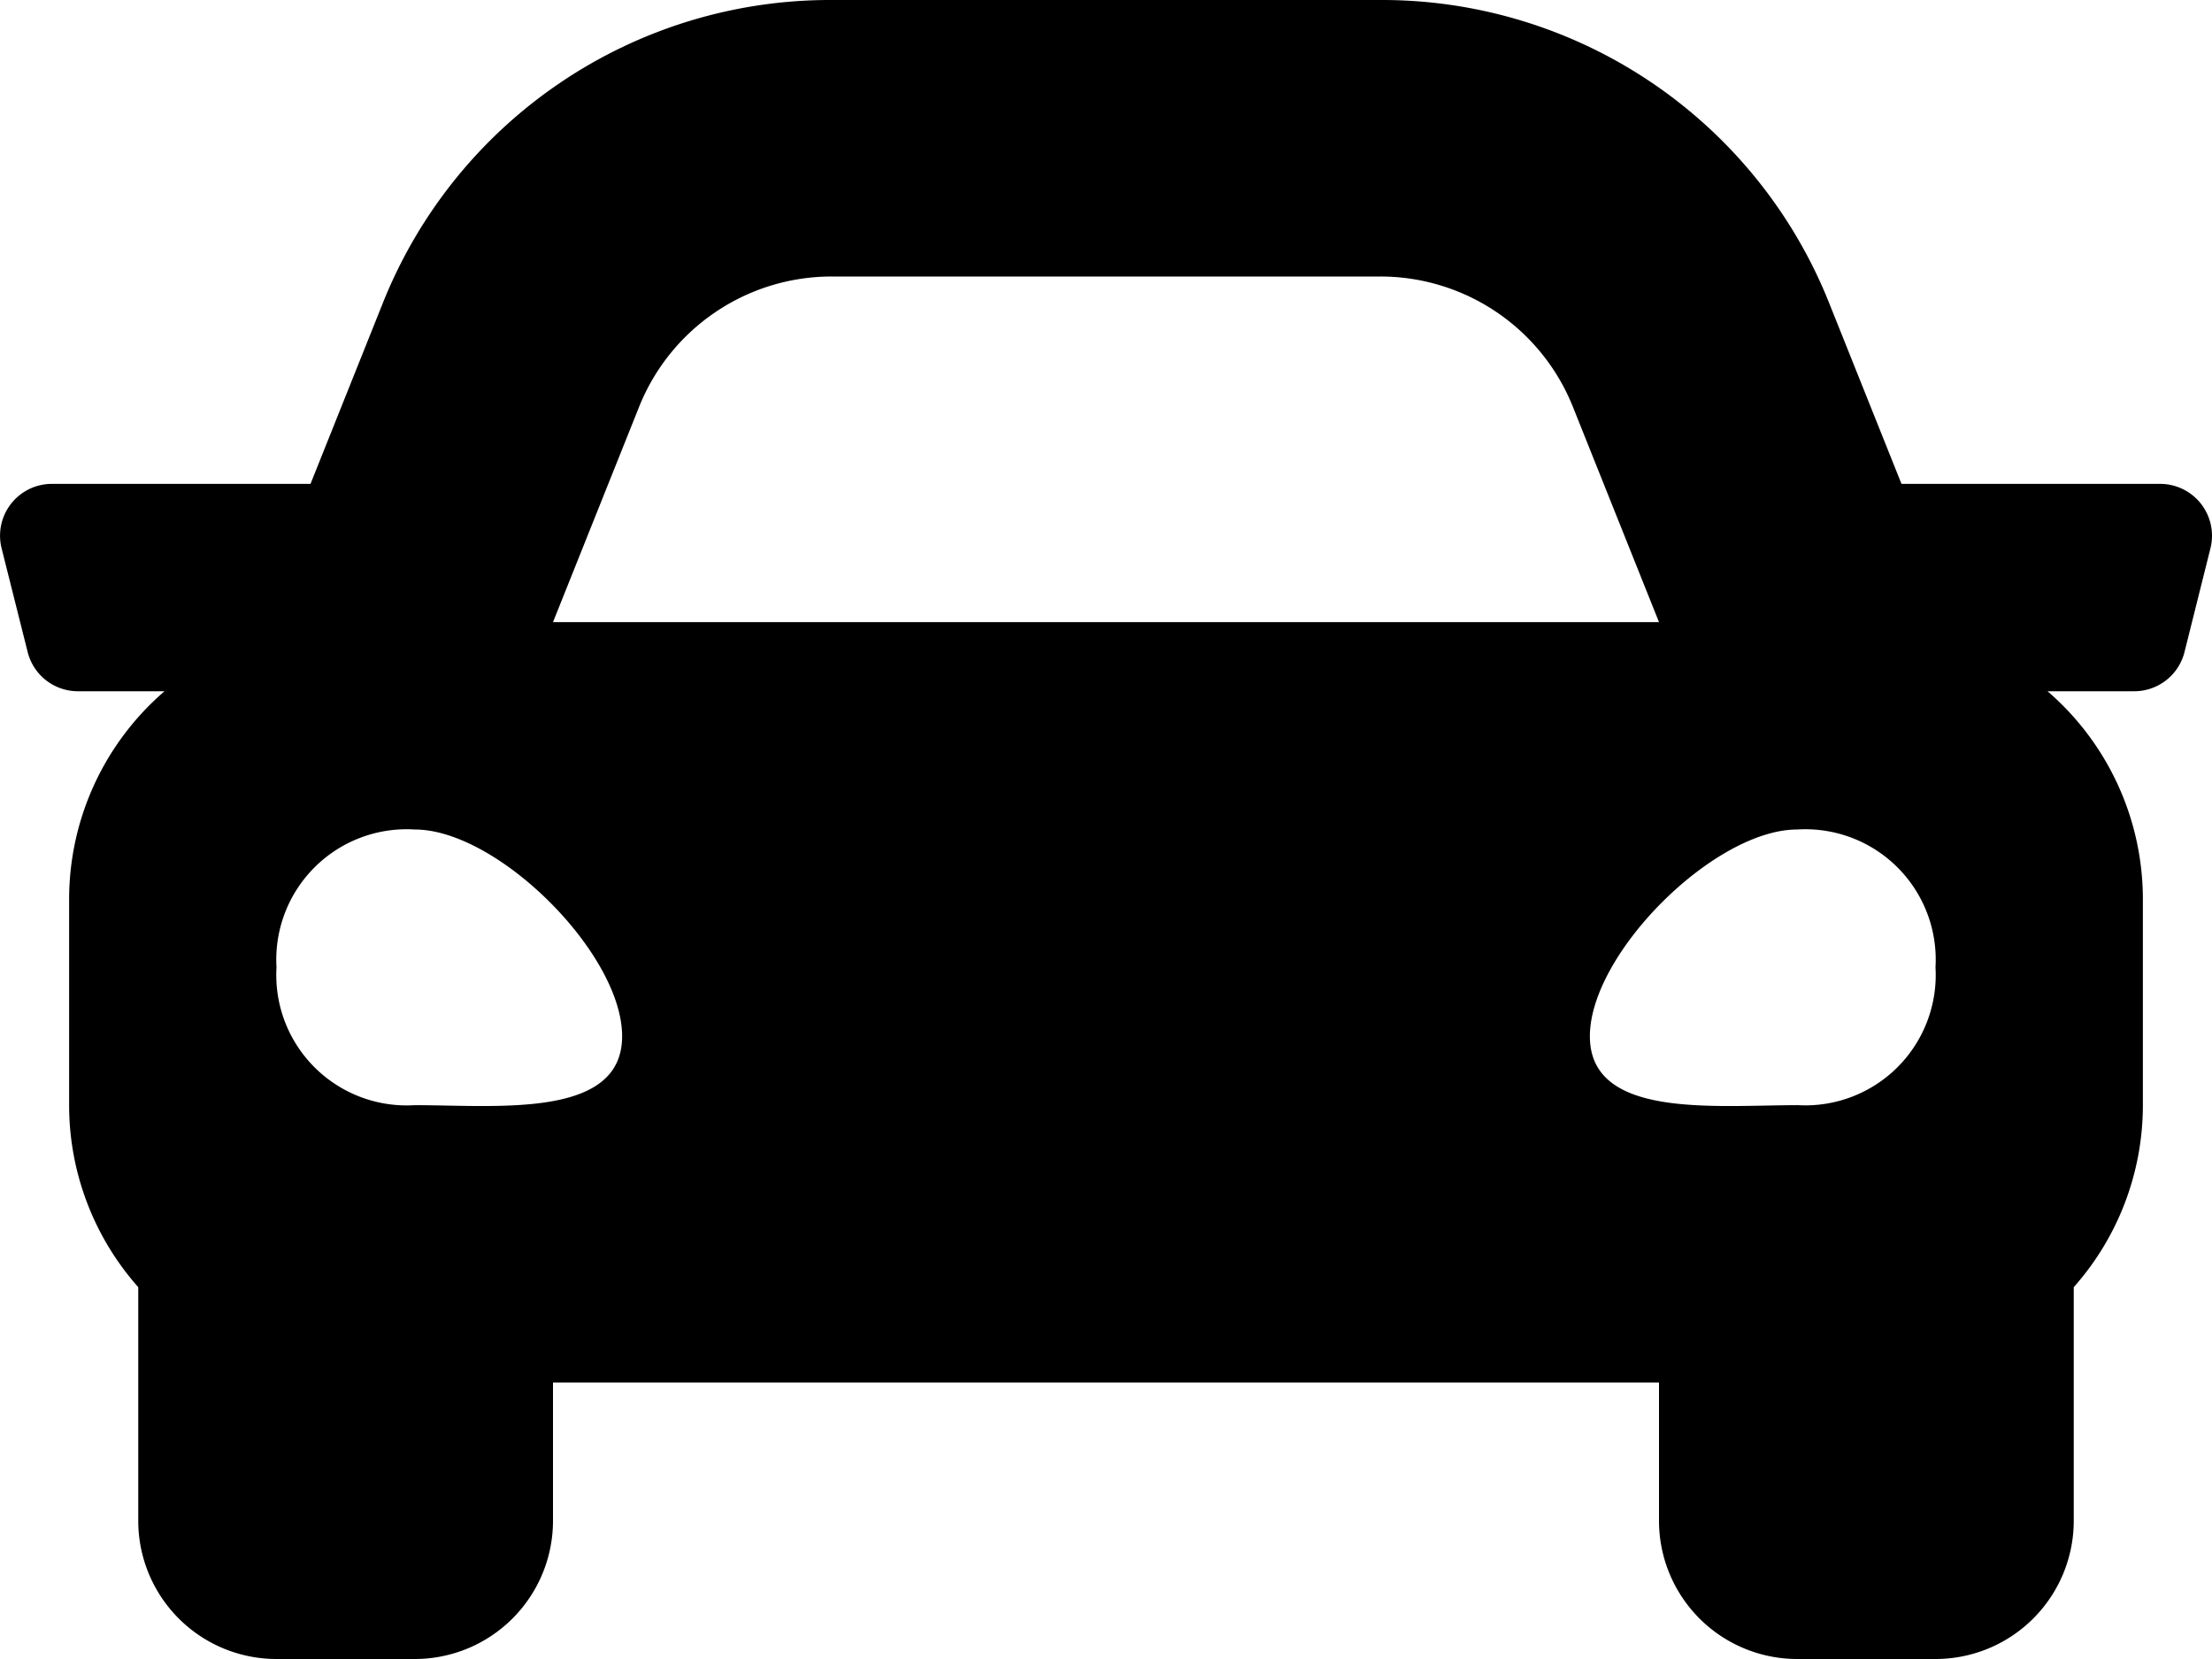 <svg xmlns="http://www.w3.org/2000/svg" width="40" height="30" viewBox="0 0 40 30">
  <path id="Icon_awesome-car" data-name="Icon awesome-car" d="M39.062,13.25H34.385L33.085,10a8.706,8.706,0,0,0-8.124-5.5H15.039A8.708,8.708,0,0,0,6.915,10l-1.3,3.25H.938a.937.937,0,0,0-.909,1.165L.5,16.29a.937.937,0,0,0,.909.71H2.975A4.965,4.965,0,0,0,1.25,20.75V24.5A4.959,4.959,0,0,0,2.5,27.776V32A2.5,2.5,0,0,0,5,34.5H7.5A2.5,2.5,0,0,0,10,32V29.5H30V32a2.5,2.5,0,0,0,2.5,2.5H35A2.5,2.5,0,0,0,37.5,32V27.776A4.956,4.956,0,0,0,38.75,24.5V20.75A4.967,4.967,0,0,0,37.026,17h1.568a.937.937,0,0,0,.909-.71l.469-1.875a.938.938,0,0,0-.91-1.165ZM11.557,11.857A3.75,3.75,0,0,1,15.039,9.5h9.922a3.75,3.75,0,0,1,3.482,2.357L30,15.75H10l1.557-3.893ZM7.5,24.485A2.358,2.358,0,0,1,5,21.992,2.358,2.358,0,0,1,7.5,19.5c1.5,0,3.75,2.243,3.75,3.738S9,24.485,7.5,24.485Zm25,0c-1.5,0-3.75.249-3.75-1.246S31,19.5,32.5,19.5A2.358,2.358,0,0,1,35,21.992a2.358,2.358,0,0,1-2.5,2.492Z" transform="translate(0 -4.5)"/>
</svg>
